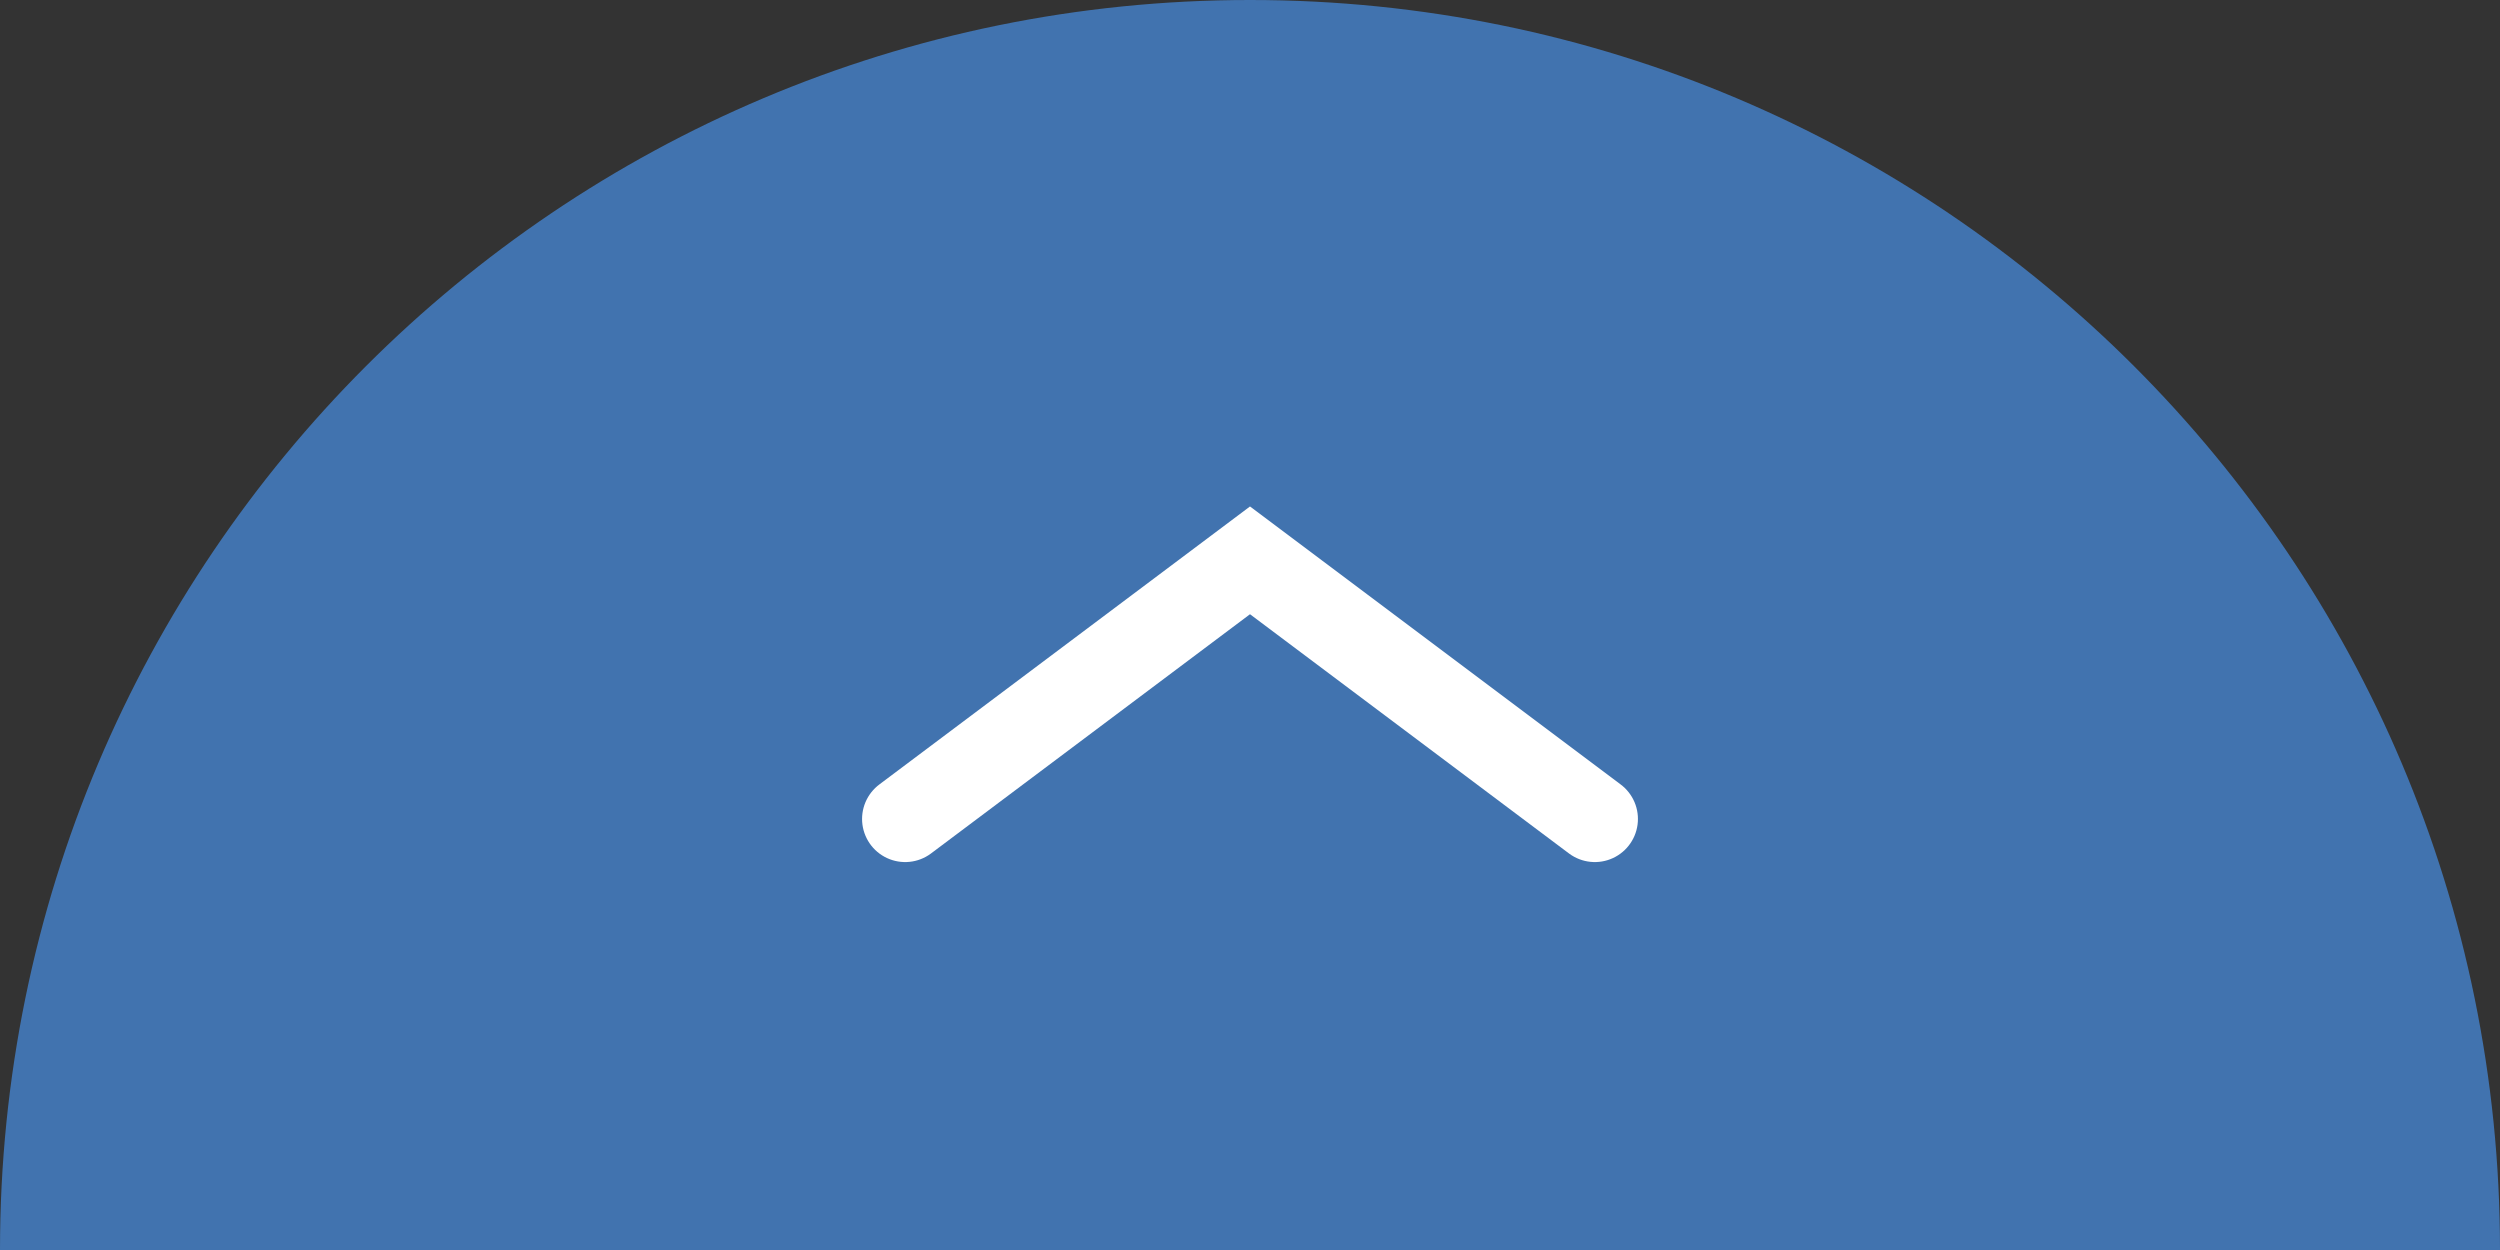 <?xml version="1.0" encoding="UTF-8"?><svg id="_イヤー_2" xmlns="http://www.w3.org/2000/svg" viewBox="0 0 58 29"><rect x="0" y="0" width="58" height="29" fill="#333333" stroke="none"/><defs><style>.cls-1{fill:#4173af;}.cls-2{fill:none;stroke:#fff;stroke-linecap:round;stroke-miterlimit:10;stroke-width:2px;}</style></defs><g id="_イヤー_1-2"><g><path class="cls-1" d="M0,29C0,12.98,12.98,0,29,0s29,12.98,29,29"/><polyline class="cls-2" points="37 19 29 13 21 19"/></g></g></svg>